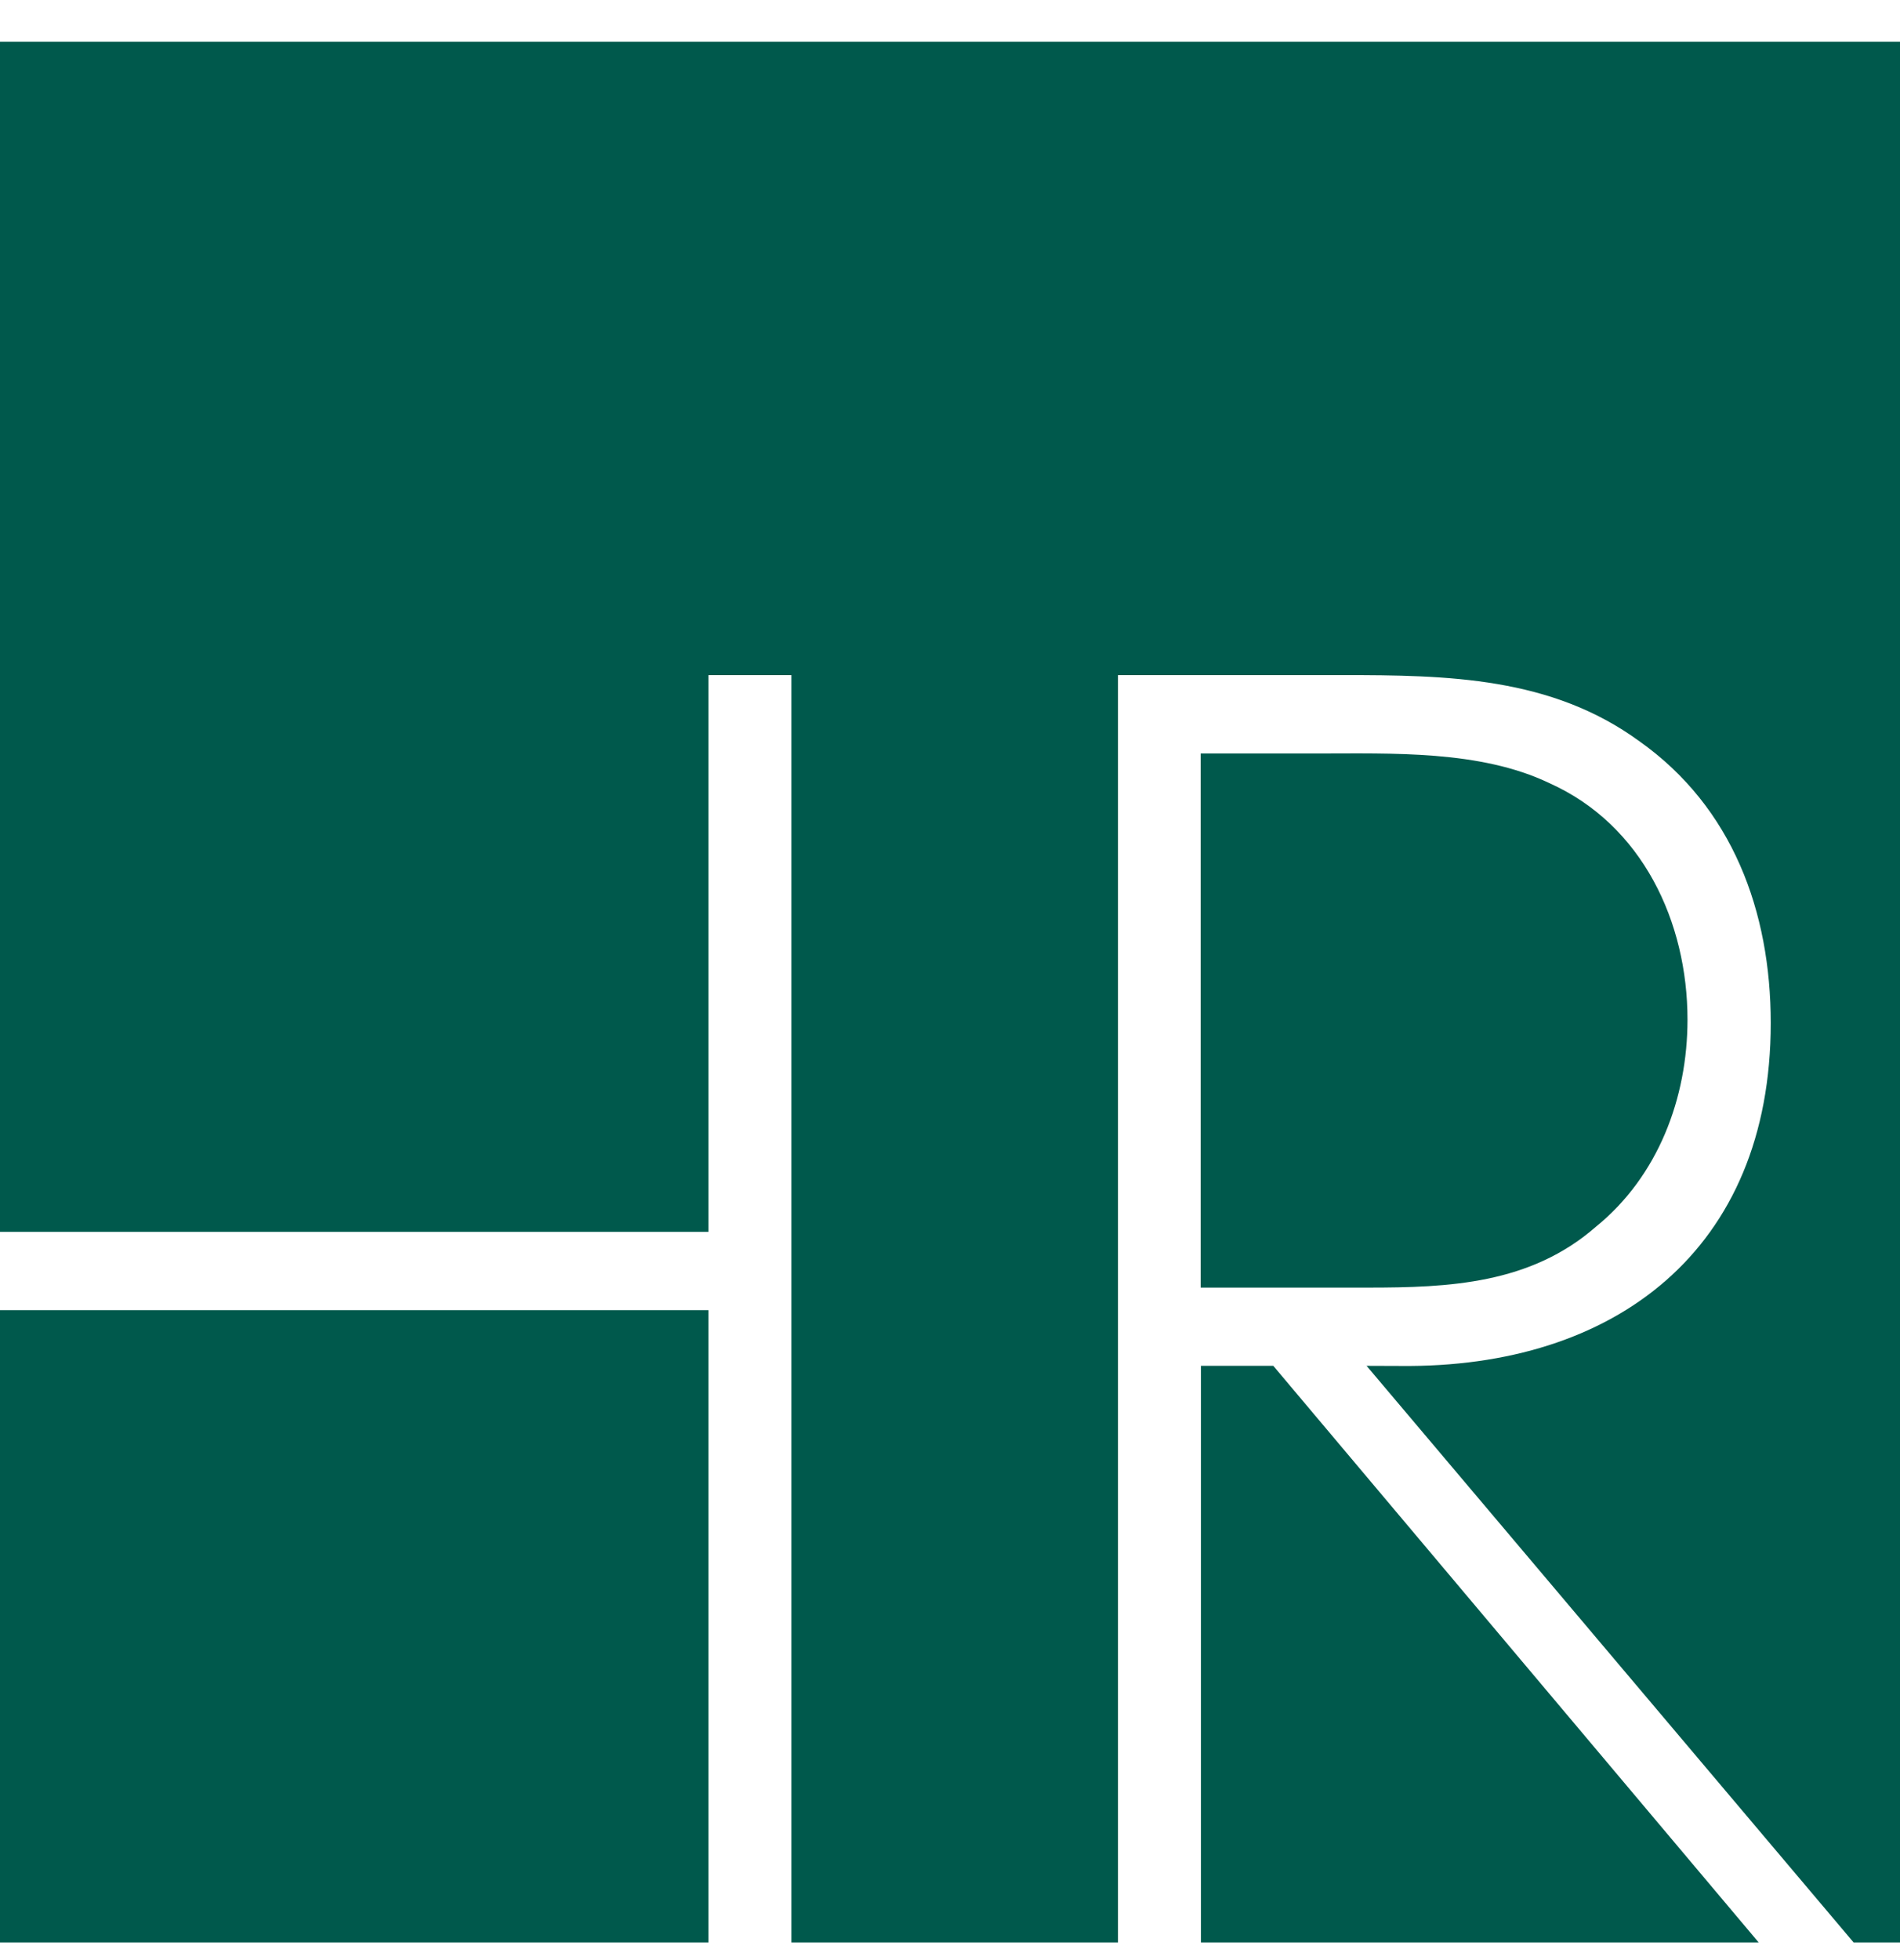 <svg width="32" height="33" viewBox="0 0 32 33" fill="none" xmlns="http://www.w3.org/2000/svg">
<g clip-path="url(#clip0_465_2930)">
<path d="M11.932 22.058H0V32.702H11.932V22.058Z" fill="#00594C"/>
<path d="M20.226 22.995V32.702H29.619L21.445 22.995H20.226Z" fill="#00594C"/>
<path d="M0 0.702V20.739H11.932V11.366H13.329V32.702H18.829V11.366H22.605C24.38 11.366 26.127 11.396 27.611 12.48C29.182 13.592 29.823 15.35 29.823 17.224C29.823 21.044 27.197 23.036 23.584 22.997C23.568 22.996 23.032 22.996 23.016 22.995L31.218 32.702H32V0.702H0Z" fill="#00594C"/>
<path d="M26.879 20.653C27.926 19.803 28.421 18.486 28.421 17.167C28.421 15.527 27.665 13.887 26.093 13.184C24.929 12.627 23.445 12.686 22.164 12.686H20.222V21.678H23.038C24.405 21.678 25.773 21.619 26.879 20.653Z" fill="#00594C"/>
</g>
<defs>
<clipPath id="clip0_465_2930">
<rect width="32" height="32" fill="white" transform="translate(0 0.702)"/>
</clipPath>
</defs>
</svg>
